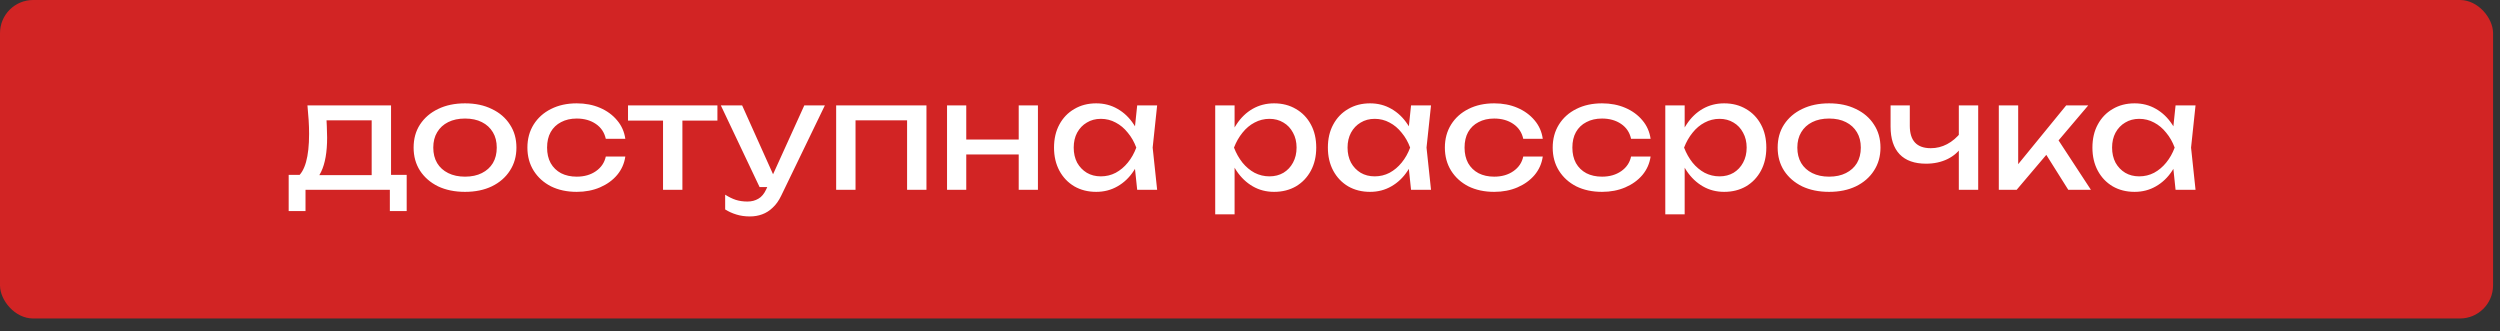 <?xml version="1.0" encoding="UTF-8"?> <svg xmlns="http://www.w3.org/2000/svg" width="151" height="20" viewBox="0 0 151 20" fill="none"><rect x="0" y="0" width="151" height="20" fill="#333333" stroke="none"/><rect width="150.581" height="19.236" rx="2" fill="#D22424"></rect><path d="M24.564 10.562V12.749H23.547V11.462H18.453V12.749H17.436V10.562H18.75L19.074 10.58H22.791L23.079 10.562H24.564ZM18.57 6.368H23.619V11.12H22.449V6.728L22.989 7.268H19.182L19.686 6.872C19.716 7.136 19.734 7.391 19.74 7.637C19.752 7.877 19.758 8.102 19.758 8.312C19.758 9.188 19.638 9.875 19.398 10.373C19.164 10.871 18.834 11.12 18.408 11.12L17.931 10.715C18.423 10.355 18.669 9.479 18.669 8.087C18.669 7.817 18.66 7.538 18.642 7.25C18.624 6.956 18.6 6.662 18.57 6.368ZM28.087 11.588C27.469 11.588 26.926 11.477 26.458 11.255C25.996 11.027 25.633 10.712 25.369 10.31C25.111 9.908 24.982 9.443 24.982 8.915C24.982 8.381 25.111 7.916 25.369 7.52C25.633 7.118 25.996 6.806 26.458 6.584C26.926 6.356 27.469 6.242 28.087 6.242C28.705 6.242 29.245 6.356 29.707 6.584C30.175 6.806 30.538 7.118 30.796 7.52C31.06 7.916 31.192 8.381 31.192 8.915C31.192 9.443 31.06 9.908 30.796 10.31C30.538 10.712 30.175 11.027 29.707 11.255C29.245 11.477 28.705 11.588 28.087 11.588ZM28.087 10.67C28.483 10.67 28.822 10.598 29.104 10.454C29.392 10.31 29.614 10.109 29.77 9.851C29.926 9.587 30.004 9.275 30.004 8.915C30.004 8.555 29.926 8.246 29.77 7.988C29.614 7.724 29.392 7.52 29.104 7.376C28.822 7.232 28.483 7.16 28.087 7.16C27.697 7.16 27.358 7.232 27.07 7.376C26.782 7.52 26.56 7.724 26.404 7.988C26.248 8.246 26.17 8.555 26.17 8.915C26.17 9.275 26.248 9.587 26.404 9.851C26.56 10.109 26.782 10.31 27.07 10.454C27.358 10.598 27.697 10.67 28.087 10.67ZM37.769 9.455C37.709 9.875 37.544 10.247 37.273 10.571C37.004 10.889 36.658 11.138 36.239 11.318C35.819 11.498 35.35 11.588 34.834 11.588C34.246 11.588 33.727 11.477 33.278 11.255C32.834 11.027 32.486 10.712 32.233 10.31C31.982 9.908 31.855 9.443 31.855 8.915C31.855 8.387 31.982 7.922 32.233 7.52C32.486 7.118 32.834 6.806 33.278 6.584C33.727 6.356 34.246 6.242 34.834 6.242C35.35 6.242 35.819 6.332 36.239 6.512C36.658 6.692 37.004 6.944 37.273 7.268C37.544 7.586 37.709 7.958 37.769 8.384H36.59C36.505 8 36.304 7.7 35.986 7.484C35.669 7.268 35.285 7.16 34.834 7.16C34.474 7.16 34.16 7.232 33.889 7.376C33.62 7.514 33.41 7.715 33.26 7.979C33.115 8.237 33.044 8.549 33.044 8.915C33.044 9.275 33.115 9.587 33.26 9.851C33.41 10.115 33.62 10.319 33.889 10.463C34.16 10.601 34.474 10.67 34.834 10.67C35.291 10.67 35.678 10.559 35.995 10.337C36.313 10.115 36.511 9.821 36.59 9.455H37.769ZM40.047 6.773H41.217V11.462H40.047V6.773ZM37.932 6.368H43.332V7.286H37.932V6.368ZM45.294 13.073C44.994 13.073 44.721 13.034 44.475 12.956C44.235 12.884 44.01 12.782 43.8 12.65V11.759C44.028 11.903 44.244 12.008 44.448 12.074C44.658 12.14 44.892 12.173 45.15 12.173C45.396 12.173 45.615 12.116 45.807 12.002C45.999 11.894 46.158 11.702 46.284 11.426L48.579 6.368H49.821L47.184 11.822C47.04 12.122 46.869 12.362 46.671 12.542C46.479 12.728 46.266 12.863 46.032 12.947C45.804 13.031 45.558 13.073 45.294 13.073ZM45.879 11.3L43.539 6.368H44.826L47.04 11.3H45.879ZM55.958 6.368V11.462H54.788V6.737L55.328 7.268H51.134L51.674 6.737V11.462H50.504V6.368H55.958ZM57.201 6.368H58.362V11.462H57.201V6.368ZM61.53 6.368H62.691V11.462H61.53V6.368ZM57.858 8.429H62.016V9.329H57.858V8.429ZM68.686 11.462L68.487 9.572L68.722 8.915L68.487 8.267L68.686 6.368H69.891L69.621 8.915L69.891 11.462H68.686ZM69.046 8.915C68.931 9.449 68.743 9.917 68.478 10.319C68.215 10.721 67.888 11.033 67.498 11.255C67.114 11.477 66.684 11.588 66.21 11.588C65.713 11.588 65.272 11.477 64.888 11.255C64.504 11.027 64.204 10.712 63.987 10.31C63.772 9.908 63.663 9.443 63.663 8.915C63.663 8.381 63.772 7.916 63.987 7.52C64.204 7.118 64.504 6.806 64.888 6.584C65.272 6.356 65.713 6.242 66.21 6.242C66.684 6.242 67.114 6.353 67.498 6.575C67.888 6.797 68.215 7.109 68.478 7.511C68.749 7.907 68.938 8.375 69.046 8.915ZM64.852 8.915C64.852 9.257 64.921 9.56 65.058 9.824C65.203 10.082 65.397 10.286 65.644 10.436C65.889 10.58 66.171 10.652 66.49 10.652C66.814 10.652 67.114 10.58 67.389 10.436C67.665 10.286 67.909 10.082 68.118 9.824C68.335 9.56 68.505 9.257 68.632 8.915C68.505 8.573 68.335 8.273 68.118 8.015C67.909 7.751 67.665 7.547 67.389 7.403C67.114 7.253 66.814 7.178 66.49 7.178C66.171 7.178 65.889 7.253 65.644 7.403C65.397 7.547 65.203 7.751 65.058 8.015C64.921 8.273 64.852 8.573 64.852 8.915ZM73.399 6.368H74.569V8.141L74.515 8.321V9.347L74.569 9.662V12.947H73.399V6.368ZM74.119 8.915C74.233 8.375 74.422 7.907 74.686 7.511C74.95 7.109 75.274 6.797 75.658 6.575C76.048 6.353 76.48 6.242 76.954 6.242C77.452 6.242 77.893 6.356 78.277 6.584C78.661 6.806 78.961 7.118 79.177 7.52C79.393 7.916 79.501 8.381 79.501 8.915C79.501 9.443 79.393 9.908 79.177 10.31C78.961 10.712 78.661 11.027 78.277 11.255C77.893 11.477 77.452 11.588 76.954 11.588C76.48 11.588 76.051 11.477 75.667 11.255C75.283 11.033 74.956 10.721 74.686 10.319C74.422 9.917 74.233 9.449 74.119 8.915ZM78.313 8.915C78.313 8.573 78.241 8.273 78.097 8.015C77.959 7.751 77.767 7.547 77.521 7.403C77.275 7.253 76.993 7.178 76.675 7.178C76.357 7.178 76.057 7.253 75.775 7.403C75.499 7.547 75.256 7.751 75.046 8.015C74.836 8.273 74.665 8.573 74.533 8.915C74.665 9.257 74.836 9.56 75.046 9.824C75.256 10.082 75.499 10.286 75.775 10.436C76.057 10.58 76.357 10.652 76.675 10.652C76.993 10.652 77.275 10.58 77.521 10.436C77.767 10.286 77.959 10.082 78.097 9.824C78.241 9.56 78.313 9.257 78.313 8.915ZM85.227 11.462L85.028 9.572L85.263 8.915L85.028 8.267L85.227 6.368H86.433L86.162 8.915L86.433 11.462H85.227ZM85.587 8.915C85.472 9.449 85.284 9.917 85.019 10.319C84.755 10.721 84.428 11.033 84.038 11.255C83.654 11.477 83.225 11.588 82.751 11.588C82.254 11.588 81.812 11.477 81.428 11.255C81.044 11.027 80.745 10.712 80.528 10.31C80.312 9.908 80.204 9.443 80.204 8.915C80.204 8.381 80.312 7.916 80.528 7.52C80.745 7.118 81.044 6.806 81.428 6.584C81.812 6.356 82.254 6.242 82.751 6.242C83.225 6.242 83.654 6.353 84.038 6.575C84.428 6.797 84.755 7.109 85.019 7.511C85.29 7.907 85.478 8.375 85.587 8.915ZM81.392 8.915C81.392 9.257 81.462 9.56 81.6 9.824C81.743 10.082 81.939 10.286 82.184 10.436C82.43 10.58 82.713 10.652 83.031 10.652C83.355 10.652 83.654 10.58 83.93 10.436C84.207 10.286 84.45 10.082 84.659 9.824C84.876 9.56 85.046 9.257 85.172 8.915C85.046 8.573 84.876 8.273 84.659 8.015C84.45 7.751 84.207 7.547 83.93 7.403C83.654 7.253 83.355 7.178 83.031 7.178C82.713 7.178 82.43 7.253 82.184 7.403C81.939 7.547 81.743 7.751 81.6 8.015C81.462 8.273 81.392 8.573 81.392 8.915ZM93.183 9.455C93.124 9.875 92.959 10.247 92.689 10.571C92.418 10.889 92.073 11.138 91.653 11.318C91.234 11.498 90.766 11.588 90.249 11.588C89.662 11.588 89.142 11.477 88.692 11.255C88.249 11.027 87.9 10.712 87.648 10.31C87.397 9.908 87.27 9.443 87.27 8.915C87.27 8.387 87.397 7.922 87.648 7.52C87.9 7.118 88.249 6.806 88.692 6.584C89.142 6.356 89.662 6.242 90.249 6.242C90.766 6.242 91.234 6.332 91.653 6.512C92.073 6.692 92.418 6.944 92.689 7.268C92.959 7.586 93.124 7.958 93.183 8.384H92.004C91.921 8 91.719 7.7 91.401 7.484C91.084 7.268 90.7 7.16 90.249 7.16C89.889 7.16 89.575 7.232 89.305 7.376C89.034 7.514 88.825 7.715 88.674 7.979C88.531 8.237 88.459 8.549 88.459 8.915C88.459 9.275 88.531 9.587 88.674 9.851C88.825 10.115 89.034 10.319 89.305 10.463C89.575 10.601 89.889 10.67 90.249 10.67C90.706 10.67 91.093 10.559 91.41 10.337C91.728 10.115 91.927 9.821 92.004 9.455H93.183ZM99.696 9.455C99.636 9.875 99.471 10.247 99.201 10.571C98.931 10.889 98.586 11.138 98.166 11.318C97.746 11.498 97.278 11.588 96.762 11.588C96.174 11.588 95.655 11.477 95.205 11.255C94.761 11.027 94.413 10.712 94.161 10.31C93.909 9.908 93.783 9.443 93.783 8.915C93.783 8.387 93.909 7.922 94.161 7.52C94.413 7.118 94.761 6.806 95.205 6.584C95.655 6.356 96.174 6.242 96.762 6.242C97.278 6.242 97.746 6.332 98.166 6.512C98.586 6.692 98.931 6.944 99.201 7.268C99.471 7.586 99.636 7.958 99.696 8.384H98.517C98.433 8 98.232 7.7 97.914 7.484C97.596 7.268 97.212 7.16 96.762 7.16C96.402 7.16 96.087 7.232 95.817 7.376C95.547 7.514 95.337 7.715 95.187 7.979C95.043 8.237 94.971 8.549 94.971 8.915C94.971 9.275 95.043 9.587 95.187 9.851C95.337 10.115 95.547 10.319 95.817 10.463C96.087 10.601 96.402 10.67 96.762 10.67C97.218 10.67 97.605 10.559 97.923 10.337C98.241 10.115 98.439 9.821 98.517 9.455H99.696ZM100.584 6.368H101.754V8.141L101.7 8.321V9.347L101.754 9.662V12.947H100.584V6.368ZM101.304 8.915C101.418 8.375 101.607 7.907 101.871 7.511C102.135 7.109 102.459 6.797 102.843 6.575C103.233 6.353 103.665 6.242 104.139 6.242C104.637 6.242 105.078 6.356 105.462 6.584C105.846 6.806 106.146 7.118 106.362 7.52C106.578 7.916 106.686 8.381 106.686 8.915C106.686 9.443 106.578 9.908 106.362 10.31C106.146 10.712 105.846 11.027 105.462 11.255C105.078 11.477 104.637 11.588 104.139 11.588C103.665 11.588 103.236 11.477 102.852 11.255C102.468 11.033 102.141 10.721 101.871 10.319C101.607 9.917 101.418 9.449 101.304 8.915ZM105.498 8.915C105.498 8.573 105.426 8.273 105.282 8.015C105.144 7.751 104.952 7.547 104.706 7.403C104.46 7.253 104.178 7.178 103.86 7.178C103.542 7.178 103.242 7.253 102.96 7.403C102.684 7.547 102.441 7.751 102.231 8.015C102.021 8.273 101.85 8.573 101.718 8.915C101.85 9.257 102.021 9.56 102.231 9.824C102.441 10.082 102.684 10.286 102.96 10.436C103.242 10.58 103.542 10.652 103.86 10.652C104.178 10.652 104.46 10.58 104.706 10.436C104.952 10.286 105.144 10.082 105.282 9.824C105.426 9.56 105.498 9.257 105.498 8.915ZM110.476 11.588C109.858 11.588 109.315 11.477 108.847 11.255C108.385 11.027 108.022 10.712 107.758 10.31C107.5 9.908 107.371 9.443 107.371 8.915C107.371 8.381 107.5 7.916 107.758 7.52C108.022 7.118 108.385 6.806 108.847 6.584C109.315 6.356 109.858 6.242 110.476 6.242C111.094 6.242 111.634 6.356 112.096 6.584C112.564 6.806 112.927 7.118 113.185 7.52C113.449 7.916 113.581 8.381 113.581 8.915C113.581 9.443 113.449 9.908 113.185 10.31C112.927 10.712 112.564 11.027 112.096 11.255C111.634 11.477 111.094 11.588 110.476 11.588ZM110.476 10.67C110.872 10.67 111.211 10.598 111.493 10.454C111.781 10.31 112.003 10.109 112.159 9.851C112.315 9.587 112.393 9.275 112.393 8.915C112.393 8.555 112.315 8.246 112.159 7.988C112.003 7.724 111.781 7.52 111.493 7.376C111.211 7.232 110.872 7.16 110.476 7.16C110.086 7.16 109.747 7.232 109.459 7.376C109.171 7.52 108.949 7.724 108.793 7.988C108.637 8.246 108.559 8.555 108.559 8.915C108.559 9.275 108.637 9.587 108.793 9.851C108.949 10.109 109.171 10.31 109.459 10.454C109.747 10.598 110.086 10.67 110.476 10.67ZM116.333 9.887C115.637 9.887 115.106 9.698 114.74 9.32C114.374 8.936 114.191 8.378 114.191 7.646V6.368H115.352V7.601C115.352 8.501 115.775 8.951 116.621 8.951C116.969 8.951 117.296 8.87 117.602 8.708C117.914 8.546 118.199 8.303 118.457 7.979L118.529 8.807C118.319 9.149 118.019 9.416 117.629 9.608C117.245 9.794 116.813 9.887 116.333 9.887ZM118.313 11.462V6.368H119.483V11.462H118.313ZM120.728 11.462V6.368H121.898V10.472L121.547 10.346L124.796 6.368H126.128L121.808 11.462H120.728ZM124.922 11.462L123.338 8.942L124.157 8.204L126.29 11.462H124.922ZM131.404 11.462L131.206 9.572L131.44 8.915L131.206 8.267L131.404 6.368H132.61L132.34 8.915L132.61 11.462H131.404ZM131.764 8.915C131.65 9.449 131.461 9.917 131.197 10.319C130.933 10.721 130.606 11.033 130.216 11.255C129.832 11.477 129.403 11.588 128.929 11.588C128.431 11.588 127.99 11.477 127.606 11.255C127.222 11.027 126.922 10.712 126.706 10.31C126.49 9.908 126.382 9.443 126.382 8.915C126.382 8.381 126.49 7.916 126.706 7.52C126.922 7.118 127.222 6.806 127.606 6.584C127.99 6.356 128.431 6.242 128.929 6.242C129.403 6.242 129.832 6.353 130.216 6.575C130.606 6.797 130.933 7.109 131.197 7.511C131.467 7.907 131.656 8.375 131.764 8.915ZM127.57 8.915C127.57 9.257 127.639 9.56 127.777 9.824C127.921 10.082 128.116 10.286 128.362 10.436C128.608 10.58 128.89 10.652 129.208 10.652C129.532 10.652 129.832 10.58 130.108 10.436C130.384 10.286 130.627 10.082 130.837 9.824C131.053 9.56 131.224 9.257 131.35 8.915C131.224 8.573 131.053 8.273 130.837 8.015C130.627 7.751 130.384 7.547 130.108 7.403C129.832 7.253 129.532 7.178 129.208 7.178C128.89 7.178 128.608 7.253 128.362 7.403C128.116 7.547 127.921 7.751 127.777 8.015C127.639 8.273 127.57 8.573 127.57 8.915Z" fill="white"></path></svg> 